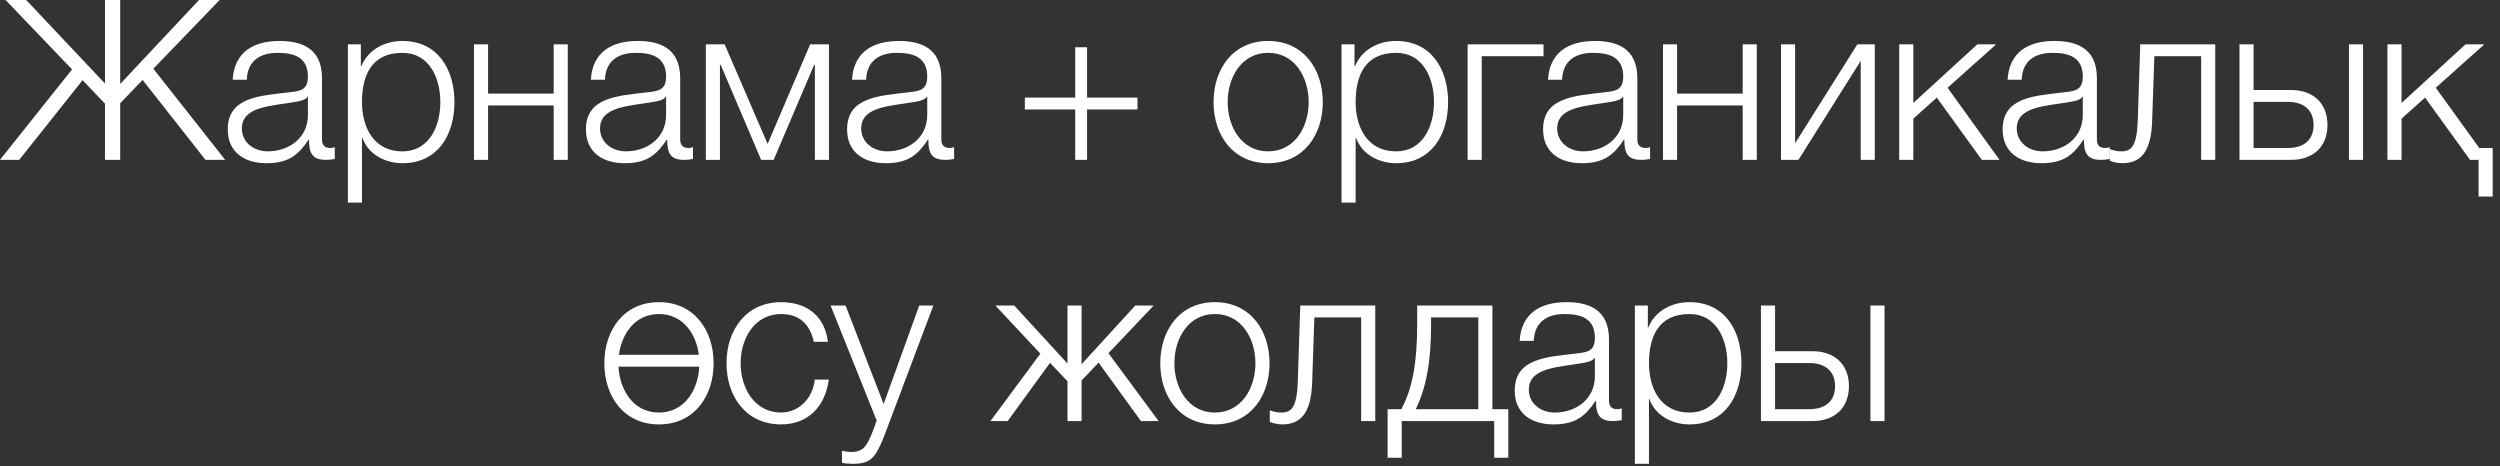 <?xml version="1.0" encoding="UTF-8"?> <svg xmlns="http://www.w3.org/2000/svg" width="134" height="25" viewBox="0 0 134 25" fill="none"><rect x="0" y="0" width="134" height="25" fill="#333333" stroke="none"/><path d="M4.427 4.296L1.031 8.568H-0.001L3.863 3.72L0.299 0H1.403L5.627 4.476V0H6.443V4.5L10.667 0H11.771L8.219 3.684L12.071 8.568H11.015L7.643 4.284L6.443 5.532V8.568H5.627V5.556L4.427 4.296ZM13.228 4.272H12.472C12.556 2.82 13.552 2.196 14.98 2.196C16.072 2.196 17.26 2.52 17.26 4.188V7.476C17.26 7.776 17.404 7.932 17.704 7.932C17.788 7.932 17.86 7.92 17.944 7.884V8.52C17.764 8.556 17.656 8.568 17.452 8.568C16.684 8.568 16.564 8.124 16.564 7.488H16.54C16 8.292 15.484 8.748 14.284 8.748C13.132 8.748 12.208 8.184 12.208 6.936C12.208 5.208 13.9 5.136 15.532 4.944C16.156 4.884 16.504 4.776 16.504 4.104C16.504 3.084 15.784 2.832 14.884 2.832C13.936 2.832 13.264 3.264 13.228 4.272ZM16.504 6.168V5.184H16.48C16.384 5.364 16.048 5.424 15.844 5.46C14.56 5.688 12.964 5.688 12.964 6.888C12.964 7.644 13.624 8.112 14.344 8.112C15.508 8.112 16.504 7.38 16.504 6.168ZM18.646 10.86V2.376H19.342V3.552H19.366C19.714 2.7 20.566 2.196 21.574 2.196C23.458 2.196 24.358 3.708 24.358 5.472C24.358 7.236 23.458 8.748 21.574 8.748C20.662 8.748 19.75 8.292 19.426 7.392H19.402V10.86H18.646ZM23.602 5.472C23.602 4.188 23.014 2.832 21.574 2.832C19.894 2.832 19.402 4.068 19.402 5.472C19.402 6.756 19.978 8.112 21.574 8.112C23.014 8.112 23.602 6.756 23.602 5.472ZM30.433 8.568H29.677V5.652H26.161V8.568H25.405V2.376H26.161V5.016H29.677V2.376H30.433V8.568ZM32.426 4.272H31.67C31.754 2.82 32.75 2.196 34.178 2.196C35.27 2.196 36.458 2.52 36.458 4.188V7.476C36.458 7.776 36.602 7.932 36.902 7.932C36.986 7.932 37.058 7.92 37.142 7.884V8.52C36.962 8.556 36.854 8.568 36.65 8.568C35.882 8.568 35.762 8.124 35.762 7.488H35.738C35.198 8.292 34.682 8.748 33.482 8.748C32.33 8.748 31.406 8.184 31.406 6.936C31.406 5.208 33.098 5.136 34.73 4.944C35.354 4.884 35.702 4.776 35.702 4.104C35.702 3.084 34.982 2.832 34.082 2.832C33.134 2.832 32.462 3.264 32.426 4.272ZM35.702 6.168V5.184H35.678C35.582 5.364 35.246 5.424 35.042 5.46C33.758 5.688 32.162 5.688 32.162 6.888C32.162 7.644 32.822 8.112 33.542 8.112C34.706 8.112 35.702 7.38 35.702 6.168ZM44.433 8.568H43.677V3.468H43.641L41.469 8.568H40.797L38.625 3.468H38.589V8.568H37.833V2.376H38.841L41.145 7.716L43.425 2.376H44.433V8.568ZM46.425 4.272H45.669C45.752 2.82 46.748 2.196 48.176 2.196C49.269 2.196 50.456 2.52 50.456 4.188V7.476C50.456 7.776 50.6 7.932 50.901 7.932C50.984 7.932 51.056 7.92 51.141 7.884V8.52C50.961 8.556 50.852 8.568 50.648 8.568C49.88 8.568 49.761 8.124 49.761 7.488H49.736C49.197 8.292 48.681 8.748 47.48 8.748C46.328 8.748 45.404 8.184 45.404 6.936C45.404 5.208 47.096 5.136 48.728 4.944C49.352 4.884 49.7 4.776 49.7 4.104C49.7 3.084 48.98 2.832 48.081 2.832C47.133 2.832 46.461 3.264 46.425 4.272ZM49.7 6.168V5.184H49.676C49.581 5.364 49.245 5.424 49.041 5.46C47.757 5.688 46.16 5.688 46.16 6.888C46.16 7.644 46.821 8.112 47.541 8.112C48.705 8.112 49.7 7.38 49.7 6.168ZM54.931 5.868V5.232H57.631V2.532H58.267V5.232H60.967V5.868H58.267V8.568H57.631V5.868H54.931ZM67.974 2.196C69.858 2.196 70.902 3.696 70.902 5.472C70.902 7.248 69.858 8.748 67.974 8.748C66.09 8.748 65.046 7.248 65.046 5.472C65.046 3.696 66.09 2.196 67.974 2.196ZM67.974 2.832C66.534 2.832 65.802 4.164 65.802 5.472C65.802 6.78 66.534 8.112 67.974 8.112C69.414 8.112 70.146 6.78 70.146 5.472C70.146 4.164 69.414 2.832 67.974 2.832ZM71.906 10.86V2.376H72.602V3.552H72.626C72.974 2.7 73.826 2.196 74.834 2.196C76.718 2.196 77.618 3.708 77.618 5.472C77.618 7.236 76.718 8.748 74.834 8.748C73.922 8.748 73.01 8.292 72.686 7.392H72.662V10.86H71.906ZM76.862 5.472C76.862 4.188 76.274 2.832 74.834 2.832C73.154 2.832 72.662 4.068 72.662 5.472C72.662 6.756 73.238 8.112 74.834 8.112C76.274 8.112 76.862 6.756 76.862 5.472ZM82.733 3.012H79.421V8.568H78.665V2.376H82.733V3.012ZM83.729 4.272H82.973C83.057 2.82 84.053 2.196 85.481 2.196C86.573 2.196 87.761 2.52 87.761 4.188V7.476C87.761 7.776 87.905 7.932 88.205 7.932C88.289 7.932 88.361 7.92 88.445 7.884V8.52C88.265 8.556 88.157 8.568 87.953 8.568C87.185 8.568 87.065 8.124 87.065 7.488H87.041C86.501 8.292 85.985 8.748 84.785 8.748C83.633 8.748 82.709 8.184 82.709 6.936C82.709 5.208 84.401 5.136 86.033 4.944C86.657 4.884 87.005 4.776 87.005 4.104C87.005 3.084 86.285 2.832 85.385 2.832C84.437 2.832 83.765 3.264 83.729 4.272ZM87.005 6.168V5.184H86.981C86.885 5.364 86.549 5.424 86.345 5.46C85.061 5.688 83.465 5.688 83.465 6.888C83.465 7.644 84.125 8.112 84.845 8.112C86.009 8.112 87.005 7.38 87.005 6.168ZM94.164 8.568H93.408V5.652H89.892V8.568H89.136V2.376H89.892V5.016H93.408V2.376H94.164V8.568ZM100.489 8.568H99.733V3.264L96.397 8.568H95.461V2.376H96.217V7.68L99.553 2.376H100.489V8.568ZM101.798 8.568V2.376H102.554V5.52L105.986 2.376H106.994L104.39 4.704L107.174 8.568H106.226L103.814 5.232L102.554 6.36V8.568H101.798ZM108.362 4.272H107.606C107.69 2.82 108.686 2.196 110.114 2.196C111.206 2.196 112.394 2.52 112.394 4.188V7.476C112.394 7.776 112.538 7.932 112.838 7.932C112.922 7.932 112.994 7.92 113.078 7.884V8.52C112.898 8.556 112.79 8.568 112.586 8.568C111.818 8.568 111.698 8.124 111.698 7.488H111.674C111.134 8.292 110.618 8.748 109.418 8.748C108.266 8.748 107.342 8.184 107.342 6.936C107.342 5.208 109.034 5.136 110.666 4.944C111.29 4.884 111.638 4.776 111.638 4.104C111.638 3.084 110.918 2.832 110.018 2.832C109.07 2.832 108.398 3.264 108.362 4.272ZM111.638 6.168V5.184H111.614C111.518 5.364 111.182 5.424 110.978 5.46C109.694 5.688 108.098 5.688 108.098 6.888C108.098 7.644 108.758 8.112 109.478 8.112C110.642 8.112 111.638 7.38 111.638 6.168ZM118.737 8.568H117.981V3.012H115.473L115.353 6.528C115.293 8.208 114.693 8.748 113.745 8.748C113.517 8.748 113.265 8.688 113.085 8.616V7.992C113.301 8.076 113.493 8.112 113.697 8.112C114.249 8.112 114.537 7.836 114.585 6.444L114.717 2.376H118.737V8.568ZM125.904 8.568V2.376H126.66V8.568H125.904ZM122.796 8.568H120.036V2.376H120.792V4.824H122.796C123.984 4.824 124.752 5.532 124.752 6.696C124.752 7.86 123.996 8.568 122.796 8.568ZM122.628 5.46H120.792V7.932H122.628C123.492 7.932 124.008 7.5 124.008 6.696C124.008 5.904 123.492 5.46 122.628 5.46ZM133.607 10.536H132.851V8.568H132.395L129.983 5.232L128.723 6.36V8.568H127.967V2.376H128.723V5.52L132.155 2.376H133.163L130.559 4.704L132.887 7.932H133.607V10.536ZM35.321 16.196C37.205 16.196 38.249 17.696 38.249 19.472C38.249 21.248 37.205 22.748 35.321 22.748C33.437 22.748 32.393 21.248 32.393 19.472C32.393 17.696 33.437 16.196 35.321 16.196ZM35.321 22.112C36.689 22.112 37.421 20.9 37.481 19.652H33.149C33.221 20.9 33.941 22.112 35.321 22.112ZM35.321 16.832C34.049 16.832 33.329 17.876 33.173 19.016H37.457C37.313 17.876 36.593 16.832 35.321 16.832ZM44.377 18.32H43.621C43.417 17.396 42.865 16.832 41.869 16.832C40.429 16.832 39.697 18.164 39.697 19.472C39.697 20.78 40.429 22.112 41.869 22.112C42.793 22.112 43.573 21.368 43.669 20.348H44.425C44.221 21.848 43.261 22.748 41.869 22.748C39.985 22.748 38.941 21.248 38.941 19.472C38.941 17.696 39.985 16.196 41.869 16.196C43.201 16.196 44.197 16.892 44.377 18.32ZM46.991 22.544L44.519 16.376H45.323L47.363 21.656L49.271 16.376H50.027L47.339 23.516C46.895 24.56 46.655 24.86 45.707 24.86C45.407 24.848 45.263 24.848 45.131 24.8V24.164C45.311 24.2 45.467 24.224 45.647 24.224C46.319 24.224 46.475 23.828 46.727 23.252L46.991 22.544ZM57.217 16.376H57.973V19.52L60.853 16.376H61.837L59.413 18.932L62.101 22.568H61.153L58.885 19.436L57.973 20.396V22.568H57.217V20.432L56.281 19.448L54.013 22.568H53.089L55.765 18.956L53.353 16.376H54.361L57.217 19.484V16.376ZM65.119 16.196C67.003 16.196 68.047 17.696 68.047 19.472C68.047 21.248 67.003 22.748 65.119 22.748C63.235 22.748 62.191 21.248 62.191 19.472C62.191 17.696 63.235 16.196 65.119 16.196ZM65.119 16.832C63.679 16.832 62.947 18.164 62.947 19.472C62.947 20.78 63.679 22.112 65.119 22.112C66.559 22.112 67.291 20.78 67.291 19.472C67.291 18.164 66.559 16.832 65.119 16.832ZM73.714 22.568H72.958V17.012H70.45L70.33 20.528C70.27 22.208 69.67 22.748 68.722 22.748C68.494 22.748 68.242 22.688 68.062 22.616V21.992C68.278 22.076 68.47 22.112 68.674 22.112C69.226 22.112 69.514 21.836 69.562 20.444L69.694 16.376H73.714V22.568ZM80.845 24.536H80.089V22.568H75.133V24.536H74.377V21.932H75.109C75.709 20.828 75.961 19.436 75.961 17.36V16.376H79.993V21.932H80.845V24.536ZM79.237 21.932V17.012H76.705V17.42C76.705 19.472 76.429 20.792 75.889 21.932H79.237ZM82.21 18.272H81.454C81.538 16.82 82.534 16.196 83.962 16.196C85.054 16.196 86.242 16.52 86.242 18.188V21.476C86.242 21.776 86.386 21.932 86.686 21.932C86.77 21.932 86.842 21.92 86.926 21.884V22.52C86.746 22.556 86.638 22.568 86.434 22.568C85.666 22.568 85.546 22.124 85.546 21.488H85.522C84.982 22.292 84.466 22.748 83.266 22.748C82.114 22.748 81.19 22.184 81.19 20.936C81.19 19.208 82.882 19.136 84.514 18.944C85.138 18.884 85.486 18.776 85.486 18.104C85.486 17.084 84.766 16.832 83.866 16.832C82.918 16.832 82.246 17.264 82.21 18.272ZM85.486 20.168V19.184H85.462C85.366 19.364 85.03 19.424 84.826 19.46C83.542 19.688 81.946 19.688 81.946 20.888C81.946 21.644 82.606 22.112 83.326 22.112C84.49 22.112 85.486 21.38 85.486 20.168ZM87.629 24.86V16.376H88.325V17.552H88.349C88.697 16.7 89.549 16.196 90.557 16.196C92.441 16.196 93.341 17.708 93.341 19.472C93.341 21.236 92.441 22.748 90.557 22.748C89.645 22.748 88.733 22.292 88.409 21.392H88.385V24.86H87.629ZM92.585 19.472C92.585 18.188 91.997 16.832 90.557 16.832C88.877 16.832 88.385 18.068 88.385 19.472C88.385 20.756 88.961 22.112 90.557 22.112C91.997 22.112 92.585 20.756 92.585 19.472ZM100.255 22.568V16.376H101.011V22.568H100.255ZM97.147 22.568H94.387V16.376H95.143V18.824H97.147C98.335 18.824 99.103 19.532 99.103 20.696C99.103 21.86 98.347 22.568 97.147 22.568ZM96.979 19.46H95.143V21.932H96.979C97.843 21.932 98.359 21.5 98.359 20.696C98.359 19.904 97.843 19.46 96.979 19.46Z" fill="white"></path></svg> 